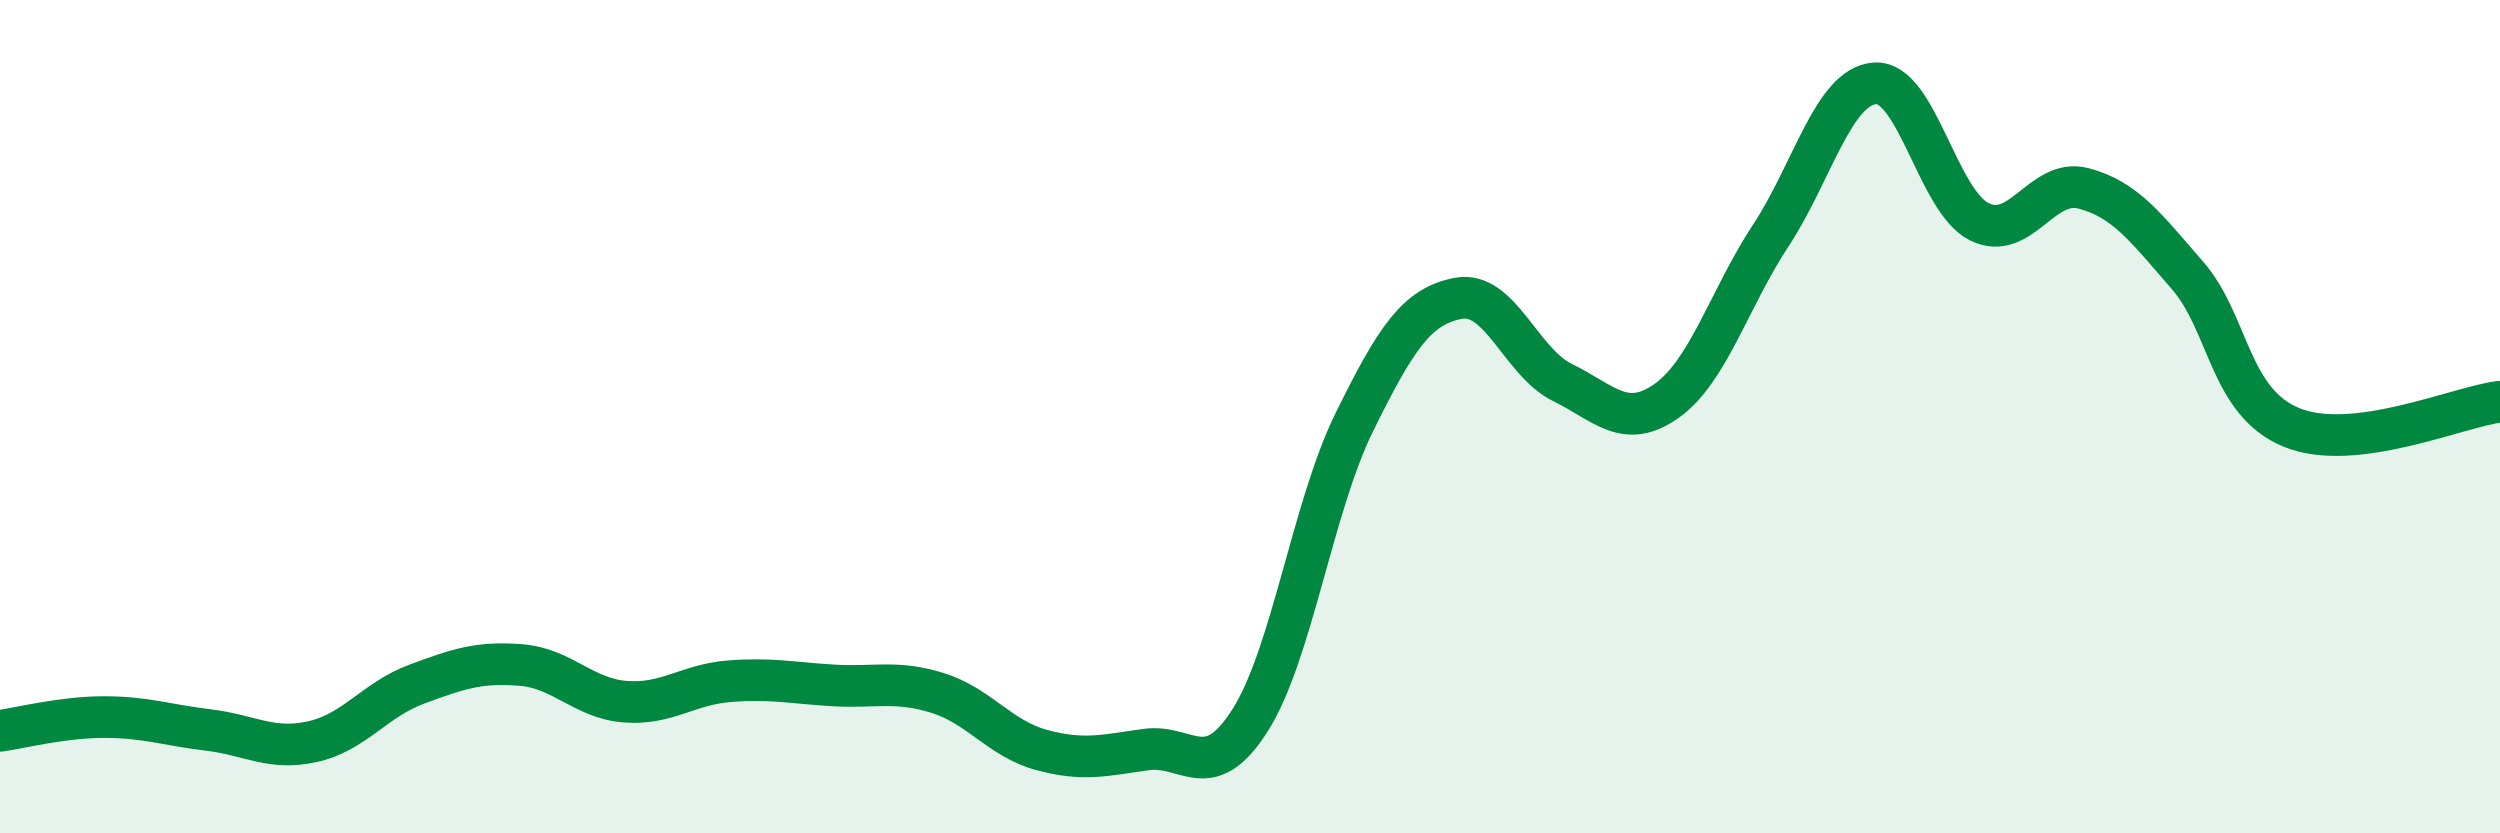 
    <svg width="60" height="20" viewBox="0 0 60 20" xmlns="http://www.w3.org/2000/svg">
      <path
        d="M 0,17.54 C 0.5,17.47 1.5,17.21 2.5,17.21 C 3.5,17.21 4,17.4 5,17.52 C 6,17.64 6.5,18.02 7.5,17.8 C 8.5,17.58 9,16.79 10,16.42 C 11,16.05 11.5,15.88 12.5,15.96 C 13.5,16.04 14,16.76 15,16.84 C 16,16.92 16.5,16.43 17.5,16.35 C 18.5,16.27 19,16.39 20,16.45 C 21,16.51 21.5,16.32 22.5,16.63 C 23.5,16.94 24,17.73 25,18 C 26,18.27 26.5,18.13 27.5,17.99 C 28.5,17.85 29,18.86 30,17.29 C 31,15.72 31.5,12.17 32.5,10.14 C 33.5,8.11 34,7.35 35,7.16 C 36,6.97 36.5,8.69 37.5,9.18 C 38.5,9.67 39,10.33 40,9.62 C 41,8.91 41.5,7.17 42.5,5.65 C 43.5,4.13 44,2.07 45,2 C 46,1.93 46.5,4.82 47.5,5.32 C 48.5,5.82 49,4.26 50,4.52 C 51,4.78 51.5,5.46 52.5,6.61 C 53.5,7.76 53.5,9.65 55,10.26 C 56.5,10.87 59,9.76 60,9.64L60 20L0 20Z"
        fill="#008740"
        opacity="0.1"
        stroke-linecap="round"
        stroke-linejoin="round"
      />
      <path
        d="M 0,17.54 C 0.5,17.47 1.5,17.21 2.5,17.21 C 3.5,17.21 4,17.4 5,17.52 C 6,17.64 6.5,18.02 7.5,17.8 C 8.5,17.58 9,16.79 10,16.42 C 11,16.05 11.5,15.88 12.5,15.96 C 13.5,16.04 14,16.76 15,16.84 C 16,16.92 16.5,16.43 17.5,16.35 C 18.5,16.27 19,16.39 20,16.45 C 21,16.51 21.5,16.32 22.5,16.63 C 23.5,16.94 24,17.73 25,18 C 26,18.27 26.5,18.13 27.5,17.99 C 28.5,17.85 29,18.86 30,17.29 C 31,15.72 31.5,12.17 32.5,10.14 C 33.5,8.11 34,7.35 35,7.16 C 36,6.97 36.5,8.69 37.5,9.18 C 38.5,9.67 39,10.33 40,9.62 C 41,8.91 41.5,7.17 42.5,5.65 C 43.5,4.13 44,2.07 45,2 C 46,1.93 46.5,4.82 47.5,5.32 C 48.5,5.82 49,4.26 50,4.52 C 51,4.78 51.5,5.46 52.5,6.61 C 53.5,7.76 53.5,9.65 55,10.26 C 56.5,10.87 59,9.76 60,9.64"
        stroke="#008740"
        stroke-width="1"
        fill="none"
        stroke-linecap="round"
        stroke-linejoin="round"
      />
    </svg>
  
